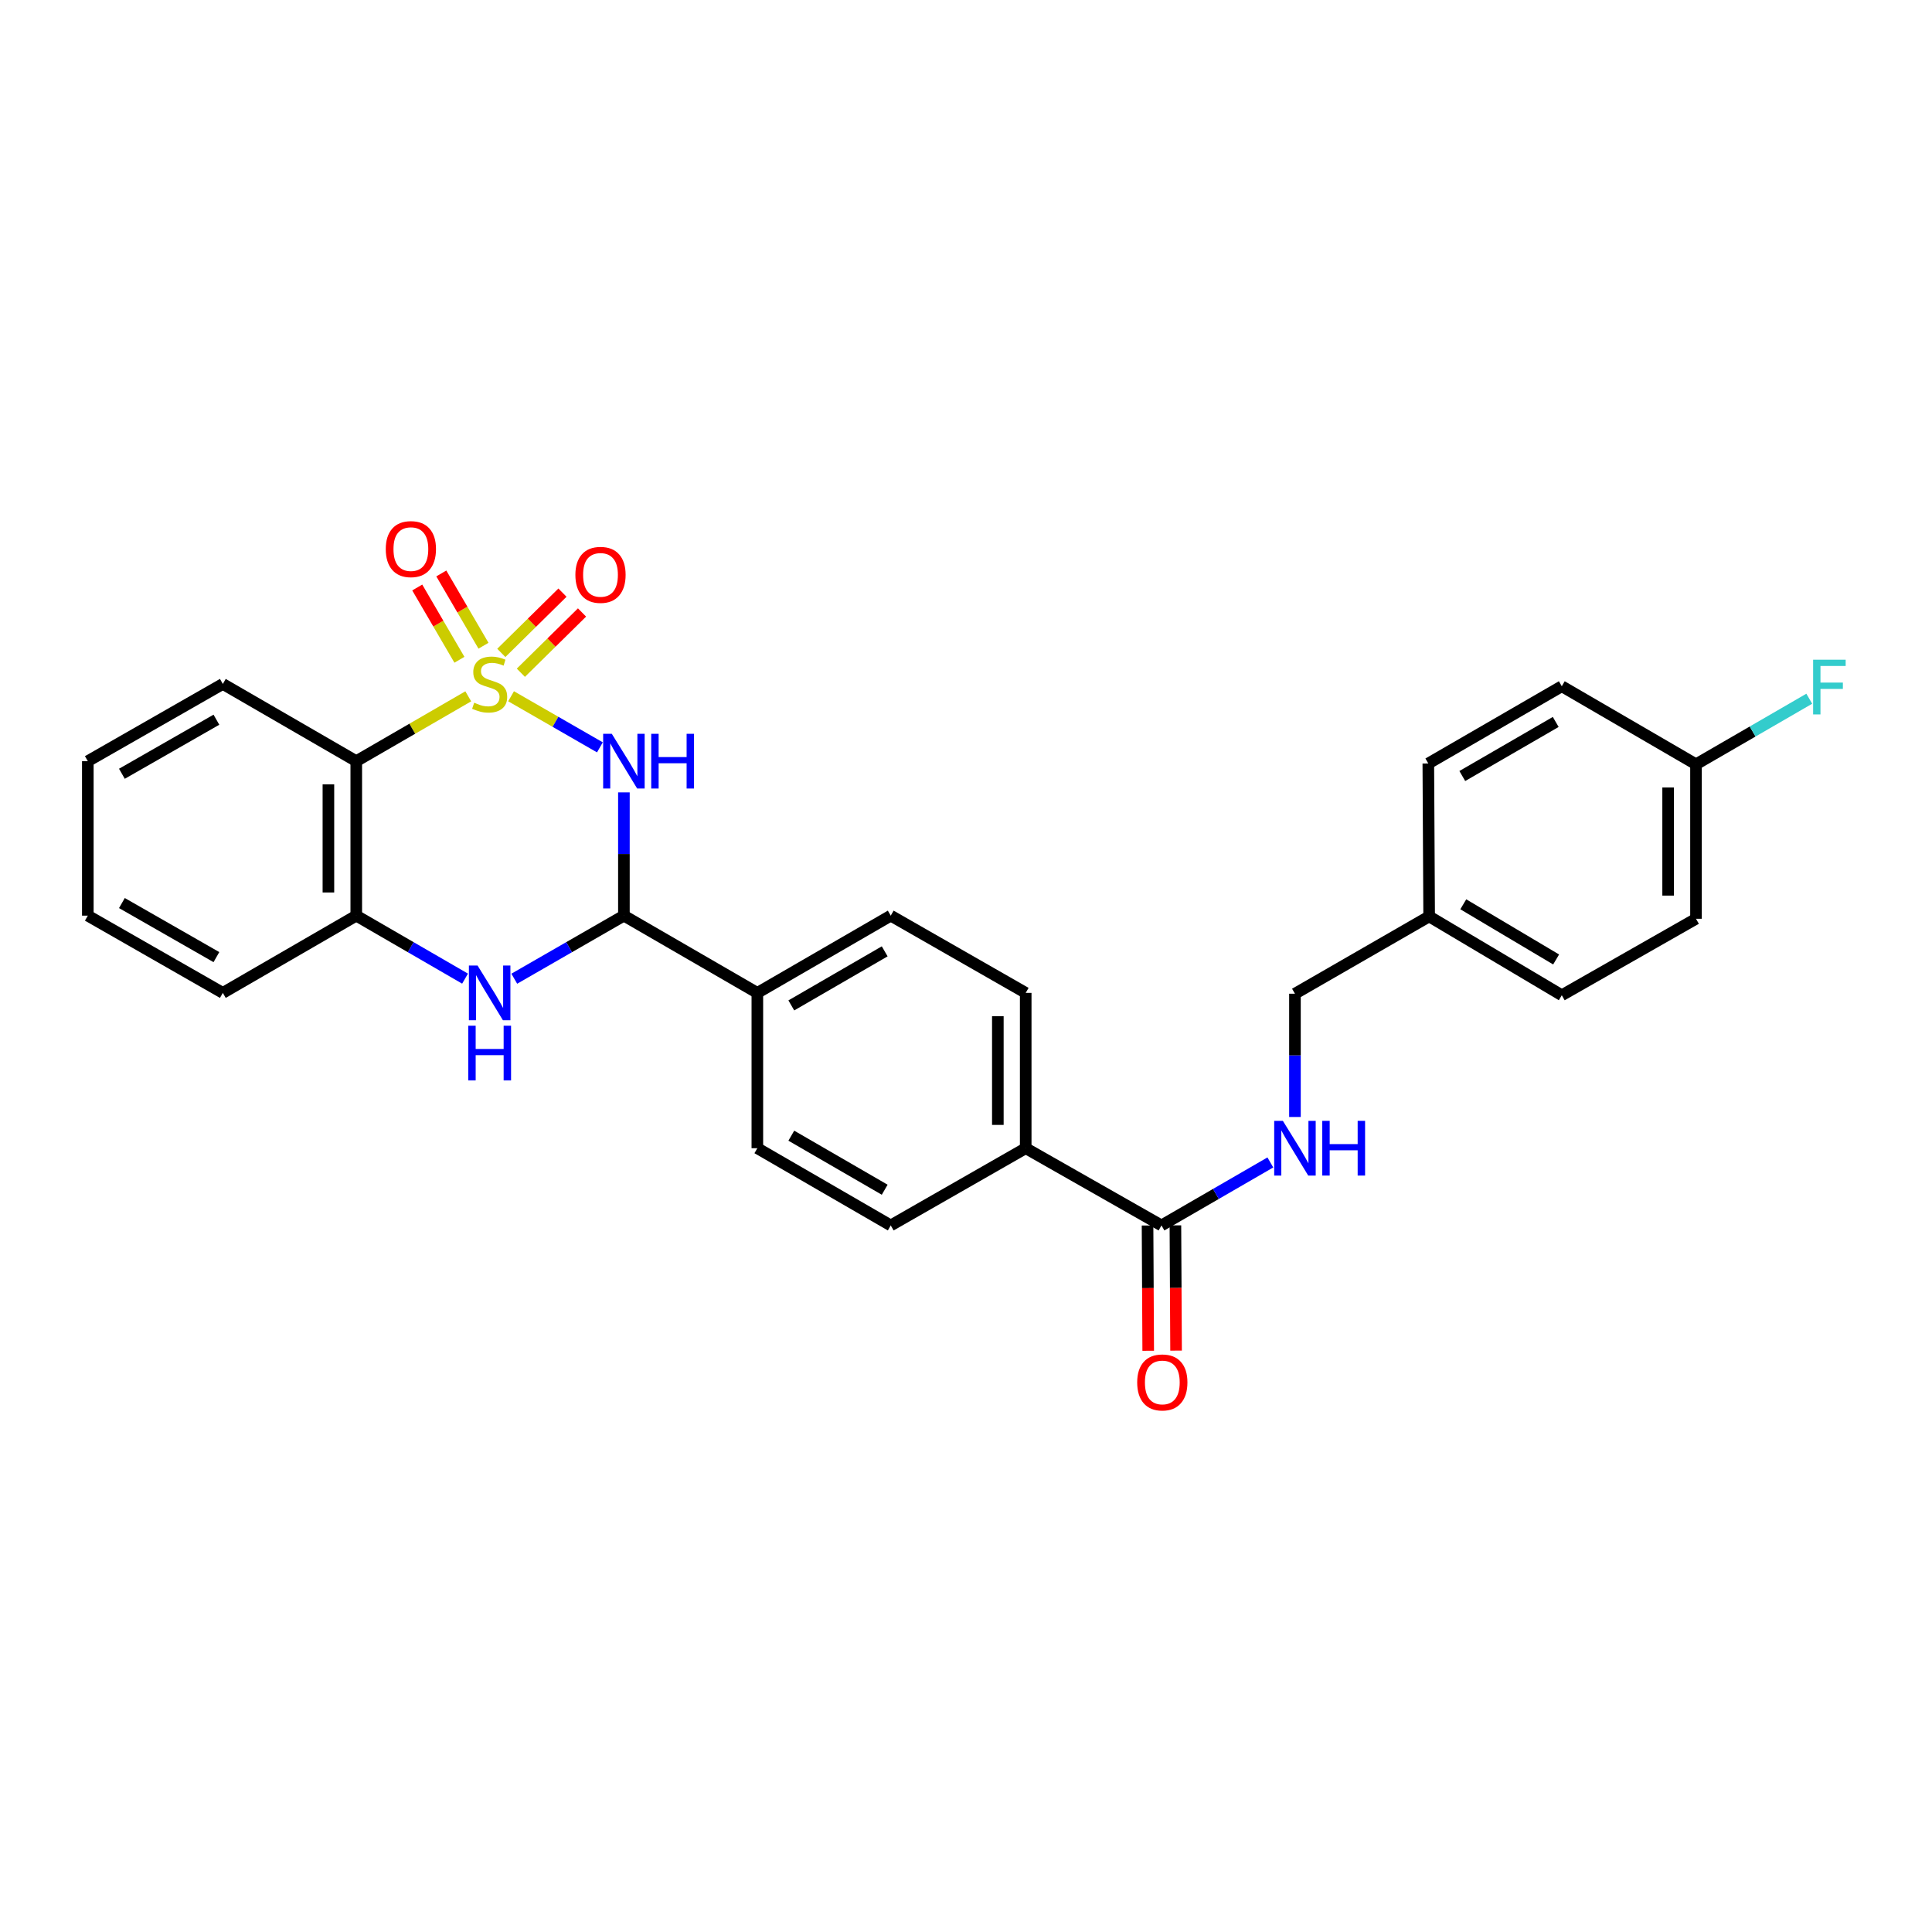 <?xml version='1.0' encoding='iso-8859-1'?>
<svg version='1.1' baseProfile='full'
              xmlns='http://www.w3.org/2000/svg'
                      xmlns:rdkit='http://www.rdkit.org/xml'
                      xmlns:xlink='http://www.w3.org/1999/xlink'
                  xml:space='preserve'
width='1000px' height='1000px' viewBox='0 0 1000 1000'>
<!-- END OF HEADER -->
<rect style='opacity:1.0;fill:#FFFFFF;stroke:none' width='1000' height='1000' x='0' y='0'> </rect>
<path class='bond-0' d='M 264.528,360.383 L 287.517,373.607' style='fill:none;fill-rule:evenodd;stroke:#CCCC00;stroke-width:6px;stroke-linecap:butt;stroke-linejoin:miter;stroke-opacity:1' />
<path class='bond-0' d='M 287.517,373.607 L 310.507,386.832' style='fill:none;fill-rule:evenodd;stroke:#0000FF;stroke-width:6px;stroke-linecap:butt;stroke-linejoin:miter;stroke-opacity:1' />
<path class='bond-1' d='M 242.37,360.419 L 213.387,377.199' style='fill:none;fill-rule:evenodd;stroke:#CCCC00;stroke-width:6px;stroke-linecap:butt;stroke-linejoin:miter;stroke-opacity:1' />
<path class='bond-1' d='M 213.387,377.199 L 184.405,393.979' style='fill:none;fill-rule:evenodd;stroke:#000000;stroke-width:6px;stroke-linecap:butt;stroke-linejoin:miter;stroke-opacity:1' />
<path class='bond-6' d='M 250.252,334.23 L 239.336,315.523' style='fill:none;fill-rule:evenodd;stroke:#CCCC00;stroke-width:6px;stroke-linecap:butt;stroke-linejoin:miter;stroke-opacity:1' />
<path class='bond-6' d='M 239.336,315.523 L 228.42,296.816' style='fill:none;fill-rule:evenodd;stroke:#FF0000;stroke-width:6px;stroke-linecap:butt;stroke-linejoin:miter;stroke-opacity:1' />
<path class='bond-6' d='M 237.796,341.499 L 226.88,322.792' style='fill:none;fill-rule:evenodd;stroke:#CCCC00;stroke-width:6px;stroke-linecap:butt;stroke-linejoin:miter;stroke-opacity:1' />
<path class='bond-6' d='M 226.88,322.792 L 215.964,304.085' style='fill:none;fill-rule:evenodd;stroke:#FF0000;stroke-width:6px;stroke-linecap:butt;stroke-linejoin:miter;stroke-opacity:1' />
<path class='bond-7' d='M 269.599,348.21 L 285.427,332.613' style='fill:none;fill-rule:evenodd;stroke:#CCCC00;stroke-width:6px;stroke-linecap:butt;stroke-linejoin:miter;stroke-opacity:1' />
<path class='bond-7' d='M 285.427,332.613 L 301.254,317.015' style='fill:none;fill-rule:evenodd;stroke:#FF0000;stroke-width:6px;stroke-linecap:butt;stroke-linejoin:miter;stroke-opacity:1' />
<path class='bond-7' d='M 259.476,337.939 L 275.304,322.341' style='fill:none;fill-rule:evenodd;stroke:#CCCC00;stroke-width:6px;stroke-linecap:butt;stroke-linejoin:miter;stroke-opacity:1' />
<path class='bond-7' d='M 275.304,322.341 L 291.132,306.743' style='fill:none;fill-rule:evenodd;stroke:#FF0000;stroke-width:6px;stroke-linecap:butt;stroke-linejoin:miter;stroke-opacity:1' />
<path class='bond-2' d='M 322.931,410.138 L 322.931,442.038' style='fill:none;fill-rule:evenodd;stroke:#0000FF;stroke-width:6px;stroke-linecap:butt;stroke-linejoin:miter;stroke-opacity:1' />
<path class='bond-2' d='M 322.931,442.038 L 322.931,473.938' style='fill:none;fill-rule:evenodd;stroke:#000000;stroke-width:6px;stroke-linecap:butt;stroke-linejoin:miter;stroke-opacity:1' />
<path class='bond-4' d='M 184.405,393.979 L 184.405,473.938' style='fill:none;fill-rule:evenodd;stroke:#000000;stroke-width:6px;stroke-linecap:butt;stroke-linejoin:miter;stroke-opacity:1' />
<path class='bond-4' d='M 169.984,405.972 L 169.984,461.944' style='fill:none;fill-rule:evenodd;stroke:#000000;stroke-width:6px;stroke-linecap:butt;stroke-linejoin:miter;stroke-opacity:1' />
<path class='bond-19' d='M 184.405,393.979 L 115.334,354.007' style='fill:none;fill-rule:evenodd;stroke:#000000;stroke-width:6px;stroke-linecap:butt;stroke-linejoin:miter;stroke-opacity:1' />
<path class='bond-9' d='M 322.931,473.938 L 392.002,513.917' style='fill:none;fill-rule:evenodd;stroke:#000000;stroke-width:6px;stroke-linecap:butt;stroke-linejoin:miter;stroke-opacity:1' />
<path class='bond-28' d='M 322.931,473.938 L 294.56,490.261' style='fill:none;fill-rule:evenodd;stroke:#000000;stroke-width:6px;stroke-linecap:butt;stroke-linejoin:miter;stroke-opacity:1' />
<path class='bond-28' d='M 294.56,490.261 L 266.188,506.585' style='fill:none;fill-rule:evenodd;stroke:#0000FF;stroke-width:6px;stroke-linecap:butt;stroke-linejoin:miter;stroke-opacity:1' />
<path class='bond-3' d='M 240.709,506.543 L 212.557,490.24' style='fill:none;fill-rule:evenodd;stroke:#0000FF;stroke-width:6px;stroke-linecap:butt;stroke-linejoin:miter;stroke-opacity:1' />
<path class='bond-3' d='M 212.557,490.24 L 184.405,473.938' style='fill:none;fill-rule:evenodd;stroke:#000000;stroke-width:6px;stroke-linecap:butt;stroke-linejoin:miter;stroke-opacity:1' />
<path class='bond-25' d='M 184.405,473.938 L 115.334,513.917' style='fill:none;fill-rule:evenodd;stroke:#000000;stroke-width:6px;stroke-linecap:butt;stroke-linejoin:miter;stroke-opacity:1' />
<path class='bond-5' d='M 601.177,634.28 L 530.905,594.309' style='fill:none;fill-rule:evenodd;stroke:#000000;stroke-width:6px;stroke-linecap:butt;stroke-linejoin:miter;stroke-opacity:1' />
<path class='bond-8' d='M 601.177,634.28 L 629.353,617.978' style='fill:none;fill-rule:evenodd;stroke:#000000;stroke-width:6px;stroke-linecap:butt;stroke-linejoin:miter;stroke-opacity:1' />
<path class='bond-8' d='M 629.353,617.978 L 657.529,601.677' style='fill:none;fill-rule:evenodd;stroke:#0000FF;stroke-width:6px;stroke-linecap:butt;stroke-linejoin:miter;stroke-opacity:1' />
<path class='bond-11' d='M 593.967,634.318 L 594.139,666.736' style='fill:none;fill-rule:evenodd;stroke:#000000;stroke-width:6px;stroke-linecap:butt;stroke-linejoin:miter;stroke-opacity:1' />
<path class='bond-11' d='M 594.139,666.736 L 594.312,699.154' style='fill:none;fill-rule:evenodd;stroke:#FF0000;stroke-width:6px;stroke-linecap:butt;stroke-linejoin:miter;stroke-opacity:1' />
<path class='bond-11' d='M 608.388,634.242 L 608.561,666.659' style='fill:none;fill-rule:evenodd;stroke:#000000;stroke-width:6px;stroke-linecap:butt;stroke-linejoin:miter;stroke-opacity:1' />
<path class='bond-11' d='M 608.561,666.659 L 608.733,699.077' style='fill:none;fill-rule:evenodd;stroke:#FF0000;stroke-width:6px;stroke-linecap:butt;stroke-linejoin:miter;stroke-opacity:1' />
<path class='bond-16' d='M 670.264,578.15 L 670.264,546.25' style='fill:none;fill-rule:evenodd;stroke:#0000FF;stroke-width:6px;stroke-linecap:butt;stroke-linejoin:miter;stroke-opacity:1' />
<path class='bond-16' d='M 670.264,546.25 L 670.264,514.35' style='fill:none;fill-rule:evenodd;stroke:#000000;stroke-width:6px;stroke-linecap:butt;stroke-linejoin:miter;stroke-opacity:1' />
<path class='bond-12' d='M 392.002,513.917 L 461.049,473.938' style='fill:none;fill-rule:evenodd;stroke:#000000;stroke-width:6px;stroke-linecap:butt;stroke-linejoin:miter;stroke-opacity:1' />
<path class='bond-12' d='M 409.585,520.4 L 457.918,492.415' style='fill:none;fill-rule:evenodd;stroke:#000000;stroke-width:6px;stroke-linecap:butt;stroke-linejoin:miter;stroke-opacity:1' />
<path class='bond-13' d='M 392.002,513.917 L 392.002,594.309' style='fill:none;fill-rule:evenodd;stroke:#000000;stroke-width:6px;stroke-linecap:butt;stroke-linejoin:miter;stroke-opacity:1' />
<path class='bond-10' d='M 530.905,594.309 L 461.049,634.28' style='fill:none;fill-rule:evenodd;stroke:#000000;stroke-width:6px;stroke-linecap:butt;stroke-linejoin:miter;stroke-opacity:1' />
<path class='bond-30' d='M 530.905,594.309 L 530.905,513.917' style='fill:none;fill-rule:evenodd;stroke:#000000;stroke-width:6px;stroke-linecap:butt;stroke-linejoin:miter;stroke-opacity:1' />
<path class='bond-30' d='M 516.483,582.25 L 516.483,525.976' style='fill:none;fill-rule:evenodd;stroke:#000000;stroke-width:6px;stroke-linecap:butt;stroke-linejoin:miter;stroke-opacity:1' />
<path class='bond-15' d='M 461.049,473.938 L 530.905,513.917' style='fill:none;fill-rule:evenodd;stroke:#000000;stroke-width:6px;stroke-linecap:butt;stroke-linejoin:miter;stroke-opacity:1' />
<path class='bond-14' d='M 392.002,594.309 L 461.049,634.28' style='fill:none;fill-rule:evenodd;stroke:#000000;stroke-width:6px;stroke-linecap:butt;stroke-linejoin:miter;stroke-opacity:1' />
<path class='bond-14' d='M 409.584,587.823 L 457.917,615.803' style='fill:none;fill-rule:evenodd;stroke:#000000;stroke-width:6px;stroke-linecap:butt;stroke-linejoin:miter;stroke-opacity:1' />
<path class='bond-18' d='M 670.264,514.35 L 739.727,474.338' style='fill:none;fill-rule:evenodd;stroke:#000000;stroke-width:6px;stroke-linecap:butt;stroke-linejoin:miter;stroke-opacity:1' />
<path class='bond-17' d='M 877.845,395.597 L 877.845,475.556' style='fill:none;fill-rule:evenodd;stroke:#000000;stroke-width:6px;stroke-linecap:butt;stroke-linejoin:miter;stroke-opacity:1' />
<path class='bond-17' d='M 863.423,407.591 L 863.423,463.562' style='fill:none;fill-rule:evenodd;stroke:#000000;stroke-width:6px;stroke-linecap:butt;stroke-linejoin:miter;stroke-opacity:1' />
<path class='bond-20' d='M 877.845,395.597 L 907.161,378.626' style='fill:none;fill-rule:evenodd;stroke:#000000;stroke-width:6px;stroke-linecap:butt;stroke-linejoin:miter;stroke-opacity:1' />
<path class='bond-20' d='M 907.161,378.626 L 936.477,361.655' style='fill:none;fill-rule:evenodd;stroke:#33CCCC;stroke-width:6px;stroke-linecap:butt;stroke-linejoin:miter;stroke-opacity:1' />
<path class='bond-31' d='M 877.845,395.597 L 808.381,355.201' style='fill:none;fill-rule:evenodd;stroke:#000000;stroke-width:6px;stroke-linecap:butt;stroke-linejoin:miter;stroke-opacity:1' />
<path class='bond-23' d='M 739.727,474.338 L 739.295,395.18' style='fill:none;fill-rule:evenodd;stroke:#000000;stroke-width:6px;stroke-linecap:butt;stroke-linejoin:miter;stroke-opacity:1' />
<path class='bond-24' d='M 739.727,474.338 L 808.381,515.135' style='fill:none;fill-rule:evenodd;stroke:#000000;stroke-width:6px;stroke-linecap:butt;stroke-linejoin:miter;stroke-opacity:1' />
<path class='bond-24' d='M 757.393,468.06 L 805.45,496.618' style='fill:none;fill-rule:evenodd;stroke:#000000;stroke-width:6px;stroke-linecap:butt;stroke-linejoin:miter;stroke-opacity:1' />
<path class='bond-26' d='M 115.334,354.007 L 45.455,393.979' style='fill:none;fill-rule:evenodd;stroke:#000000;stroke-width:6px;stroke-linecap:butt;stroke-linejoin:miter;stroke-opacity:1' />
<path class='bond-26' d='M 112.013,372.521 L 63.097,400.501' style='fill:none;fill-rule:evenodd;stroke:#000000;stroke-width:6px;stroke-linecap:butt;stroke-linejoin:miter;stroke-opacity:1' />
<path class='bond-21' d='M 808.381,355.201 L 739.295,395.18' style='fill:none;fill-rule:evenodd;stroke:#000000;stroke-width:6px;stroke-linecap:butt;stroke-linejoin:miter;stroke-opacity:1' />
<path class='bond-21' d='M 805.242,373.68 L 756.881,401.666' style='fill:none;fill-rule:evenodd;stroke:#000000;stroke-width:6px;stroke-linecap:butt;stroke-linejoin:miter;stroke-opacity:1' />
<path class='bond-22' d='M 877.845,475.556 L 808.381,515.135' style='fill:none;fill-rule:evenodd;stroke:#000000;stroke-width:6px;stroke-linecap:butt;stroke-linejoin:miter;stroke-opacity:1' />
<path class='bond-29' d='M 115.334,513.917 L 45.455,473.938' style='fill:none;fill-rule:evenodd;stroke:#000000;stroke-width:6px;stroke-linecap:butt;stroke-linejoin:miter;stroke-opacity:1' />
<path class='bond-29' d='M 112.014,495.402 L 63.098,467.417' style='fill:none;fill-rule:evenodd;stroke:#000000;stroke-width:6px;stroke-linecap:butt;stroke-linejoin:miter;stroke-opacity:1' />
<path class='bond-27' d='M 45.455,393.979 L 45.455,473.938' style='fill:none;fill-rule:evenodd;stroke:#000000;stroke-width:6px;stroke-linecap:butt;stroke-linejoin:miter;stroke-opacity:1' />
<path  class='atom-0' d='M 245.444 363.727
Q 245.764 363.847, 247.084 364.407
Q 248.404 364.967, 249.844 365.327
Q 251.324 365.647, 252.764 365.647
Q 255.444 365.647, 257.004 364.367
Q 258.564 363.047, 258.564 360.767
Q 258.564 359.207, 257.764 358.247
Q 257.004 357.287, 255.804 356.767
Q 254.604 356.247, 252.604 355.647
Q 250.084 354.887, 248.564 354.167
Q 247.084 353.447, 246.004 351.927
Q 244.964 350.407, 244.964 347.847
Q 244.964 344.287, 247.364 342.087
Q 249.804 339.887, 254.604 339.887
Q 257.884 339.887, 261.604 341.447
L 260.684 344.527
Q 257.284 343.127, 254.724 343.127
Q 251.964 343.127, 250.444 344.287
Q 248.924 345.407, 248.964 347.367
Q 248.964 348.887, 249.724 349.807
Q 250.524 350.727, 251.644 351.247
Q 252.804 351.767, 254.724 352.367
Q 257.284 353.167, 258.804 353.967
Q 260.324 354.767, 261.404 356.407
Q 262.524 358.007, 262.524 360.767
Q 262.524 364.687, 259.884 366.807
Q 257.284 368.887, 252.924 368.887
Q 250.404 368.887, 248.484 368.327
Q 246.604 367.807, 244.364 366.887
L 245.444 363.727
' fill='#CCCC00'/>
<path  class='atom-1' d='M 316.671 379.819
L 325.951 394.819
Q 326.871 396.299, 328.351 398.979
Q 329.831 401.659, 329.911 401.819
L 329.911 379.819
L 333.671 379.819
L 333.671 408.139
L 329.791 408.139
L 319.831 391.739
Q 318.671 389.819, 317.431 387.619
Q 316.231 385.419, 315.871 384.739
L 315.871 408.139
L 312.191 408.139
L 312.191 379.819
L 316.671 379.819
' fill='#0000FF'/>
<path  class='atom-1' d='M 337.071 379.819
L 340.911 379.819
L 340.911 391.859
L 355.391 391.859
L 355.391 379.819
L 359.231 379.819
L 359.231 408.139
L 355.391 408.139
L 355.391 395.059
L 340.911 395.059
L 340.911 408.139
L 337.071 408.139
L 337.071 379.819
' fill='#0000FF'/>
<path  class='atom-4' d='M 247.184 499.757
L 256.464 514.757
Q 257.384 516.237, 258.864 518.917
Q 260.344 521.597, 260.424 521.757
L 260.424 499.757
L 264.184 499.757
L 264.184 528.077
L 260.304 528.077
L 250.344 511.677
Q 249.184 509.757, 247.944 507.557
Q 246.744 505.357, 246.384 504.677
L 246.384 528.077
L 242.704 528.077
L 242.704 499.757
L 247.184 499.757
' fill='#0000FF'/>
<path  class='atom-4' d='M 242.364 530.909
L 246.204 530.909
L 246.204 542.949
L 260.684 542.949
L 260.684 530.909
L 264.524 530.909
L 264.524 559.229
L 260.684 559.229
L 260.684 546.149
L 246.204 546.149
L 246.204 559.229
L 242.364 559.229
L 242.364 530.909
' fill='#0000FF'/>
<path  class='atom-7' d='M 199.671 284.215
Q 199.671 277.415, 203.031 273.615
Q 206.391 269.815, 212.671 269.815
Q 218.951 269.815, 222.311 273.615
Q 225.671 277.415, 225.671 284.215
Q 225.671 291.095, 222.271 295.015
Q 218.871 298.895, 212.671 298.895
Q 206.431 298.895, 203.031 295.015
Q 199.671 291.135, 199.671 284.215
M 212.671 295.695
Q 216.991 295.695, 219.311 292.815
Q 221.671 289.895, 221.671 284.215
Q 221.671 278.655, 219.311 275.855
Q 216.991 273.015, 212.671 273.015
Q 208.351 273.015, 205.991 275.815
Q 203.671 278.615, 203.671 284.215
Q 203.671 289.935, 205.991 292.815
Q 208.351 295.695, 212.671 295.695
' fill='#FF0000'/>
<path  class='atom-8' d='M 297.817 297.547
Q 297.817 290.747, 301.177 286.947
Q 304.537 283.147, 310.817 283.147
Q 317.097 283.147, 320.457 286.947
Q 323.817 290.747, 323.817 297.547
Q 323.817 304.427, 320.417 308.347
Q 317.017 312.227, 310.817 312.227
Q 304.577 312.227, 301.177 308.347
Q 297.817 304.467, 297.817 297.547
M 310.817 309.027
Q 315.137 309.027, 317.457 306.147
Q 319.817 303.227, 319.817 297.547
Q 319.817 291.987, 317.457 289.187
Q 315.137 286.347, 310.817 286.347
Q 306.497 286.347, 304.137 289.147
Q 301.817 291.947, 301.817 297.547
Q 301.817 303.267, 304.137 306.147
Q 306.497 309.027, 310.817 309.027
' fill='#FF0000'/>
<path  class='atom-9' d='M 664.004 580.149
L 673.284 595.149
Q 674.204 596.629, 675.684 599.309
Q 677.164 601.989, 677.244 602.149
L 677.244 580.149
L 681.004 580.149
L 681.004 608.469
L 677.124 608.469
L 667.164 592.069
Q 666.004 590.149, 664.764 587.949
Q 663.564 585.749, 663.204 585.069
L 663.204 608.469
L 659.524 608.469
L 659.524 580.149
L 664.004 580.149
' fill='#0000FF'/>
<path  class='atom-9' d='M 684.404 580.149
L 688.244 580.149
L 688.244 592.189
L 702.724 592.189
L 702.724 580.149
L 706.564 580.149
L 706.564 608.469
L 702.724 608.469
L 702.724 595.389
L 688.244 595.389
L 688.244 608.469
L 684.404 608.469
L 684.404 580.149
' fill='#0000FF'/>
<path  class='atom-12' d='M 588.61 715.545
Q 588.61 708.745, 591.97 704.945
Q 595.33 701.145, 601.61 701.145
Q 607.89 701.145, 611.25 704.945
Q 614.61 708.745, 614.61 715.545
Q 614.61 722.425, 611.21 726.345
Q 607.81 730.225, 601.61 730.225
Q 595.37 730.225, 591.97 726.345
Q 588.61 722.465, 588.61 715.545
M 601.61 727.025
Q 605.93 727.025, 608.25 724.145
Q 610.61 721.225, 610.61 715.545
Q 610.61 709.985, 608.25 707.185
Q 605.93 704.345, 601.61 704.345
Q 597.29 704.345, 594.93 707.145
Q 592.61 709.945, 592.61 715.545
Q 592.61 721.265, 594.93 724.145
Q 597.29 727.025, 601.61 727.025
' fill='#FF0000'/>
<path  class='atom-21' d='M 938.471 341.466
L 955.311 341.466
L 955.311 344.706
L 942.271 344.706
L 942.271 353.306
L 953.871 353.306
L 953.871 356.586
L 942.271 356.586
L 942.271 369.786
L 938.471 369.786
L 938.471 341.466
' fill='#33CCCC'/>
</svg>
